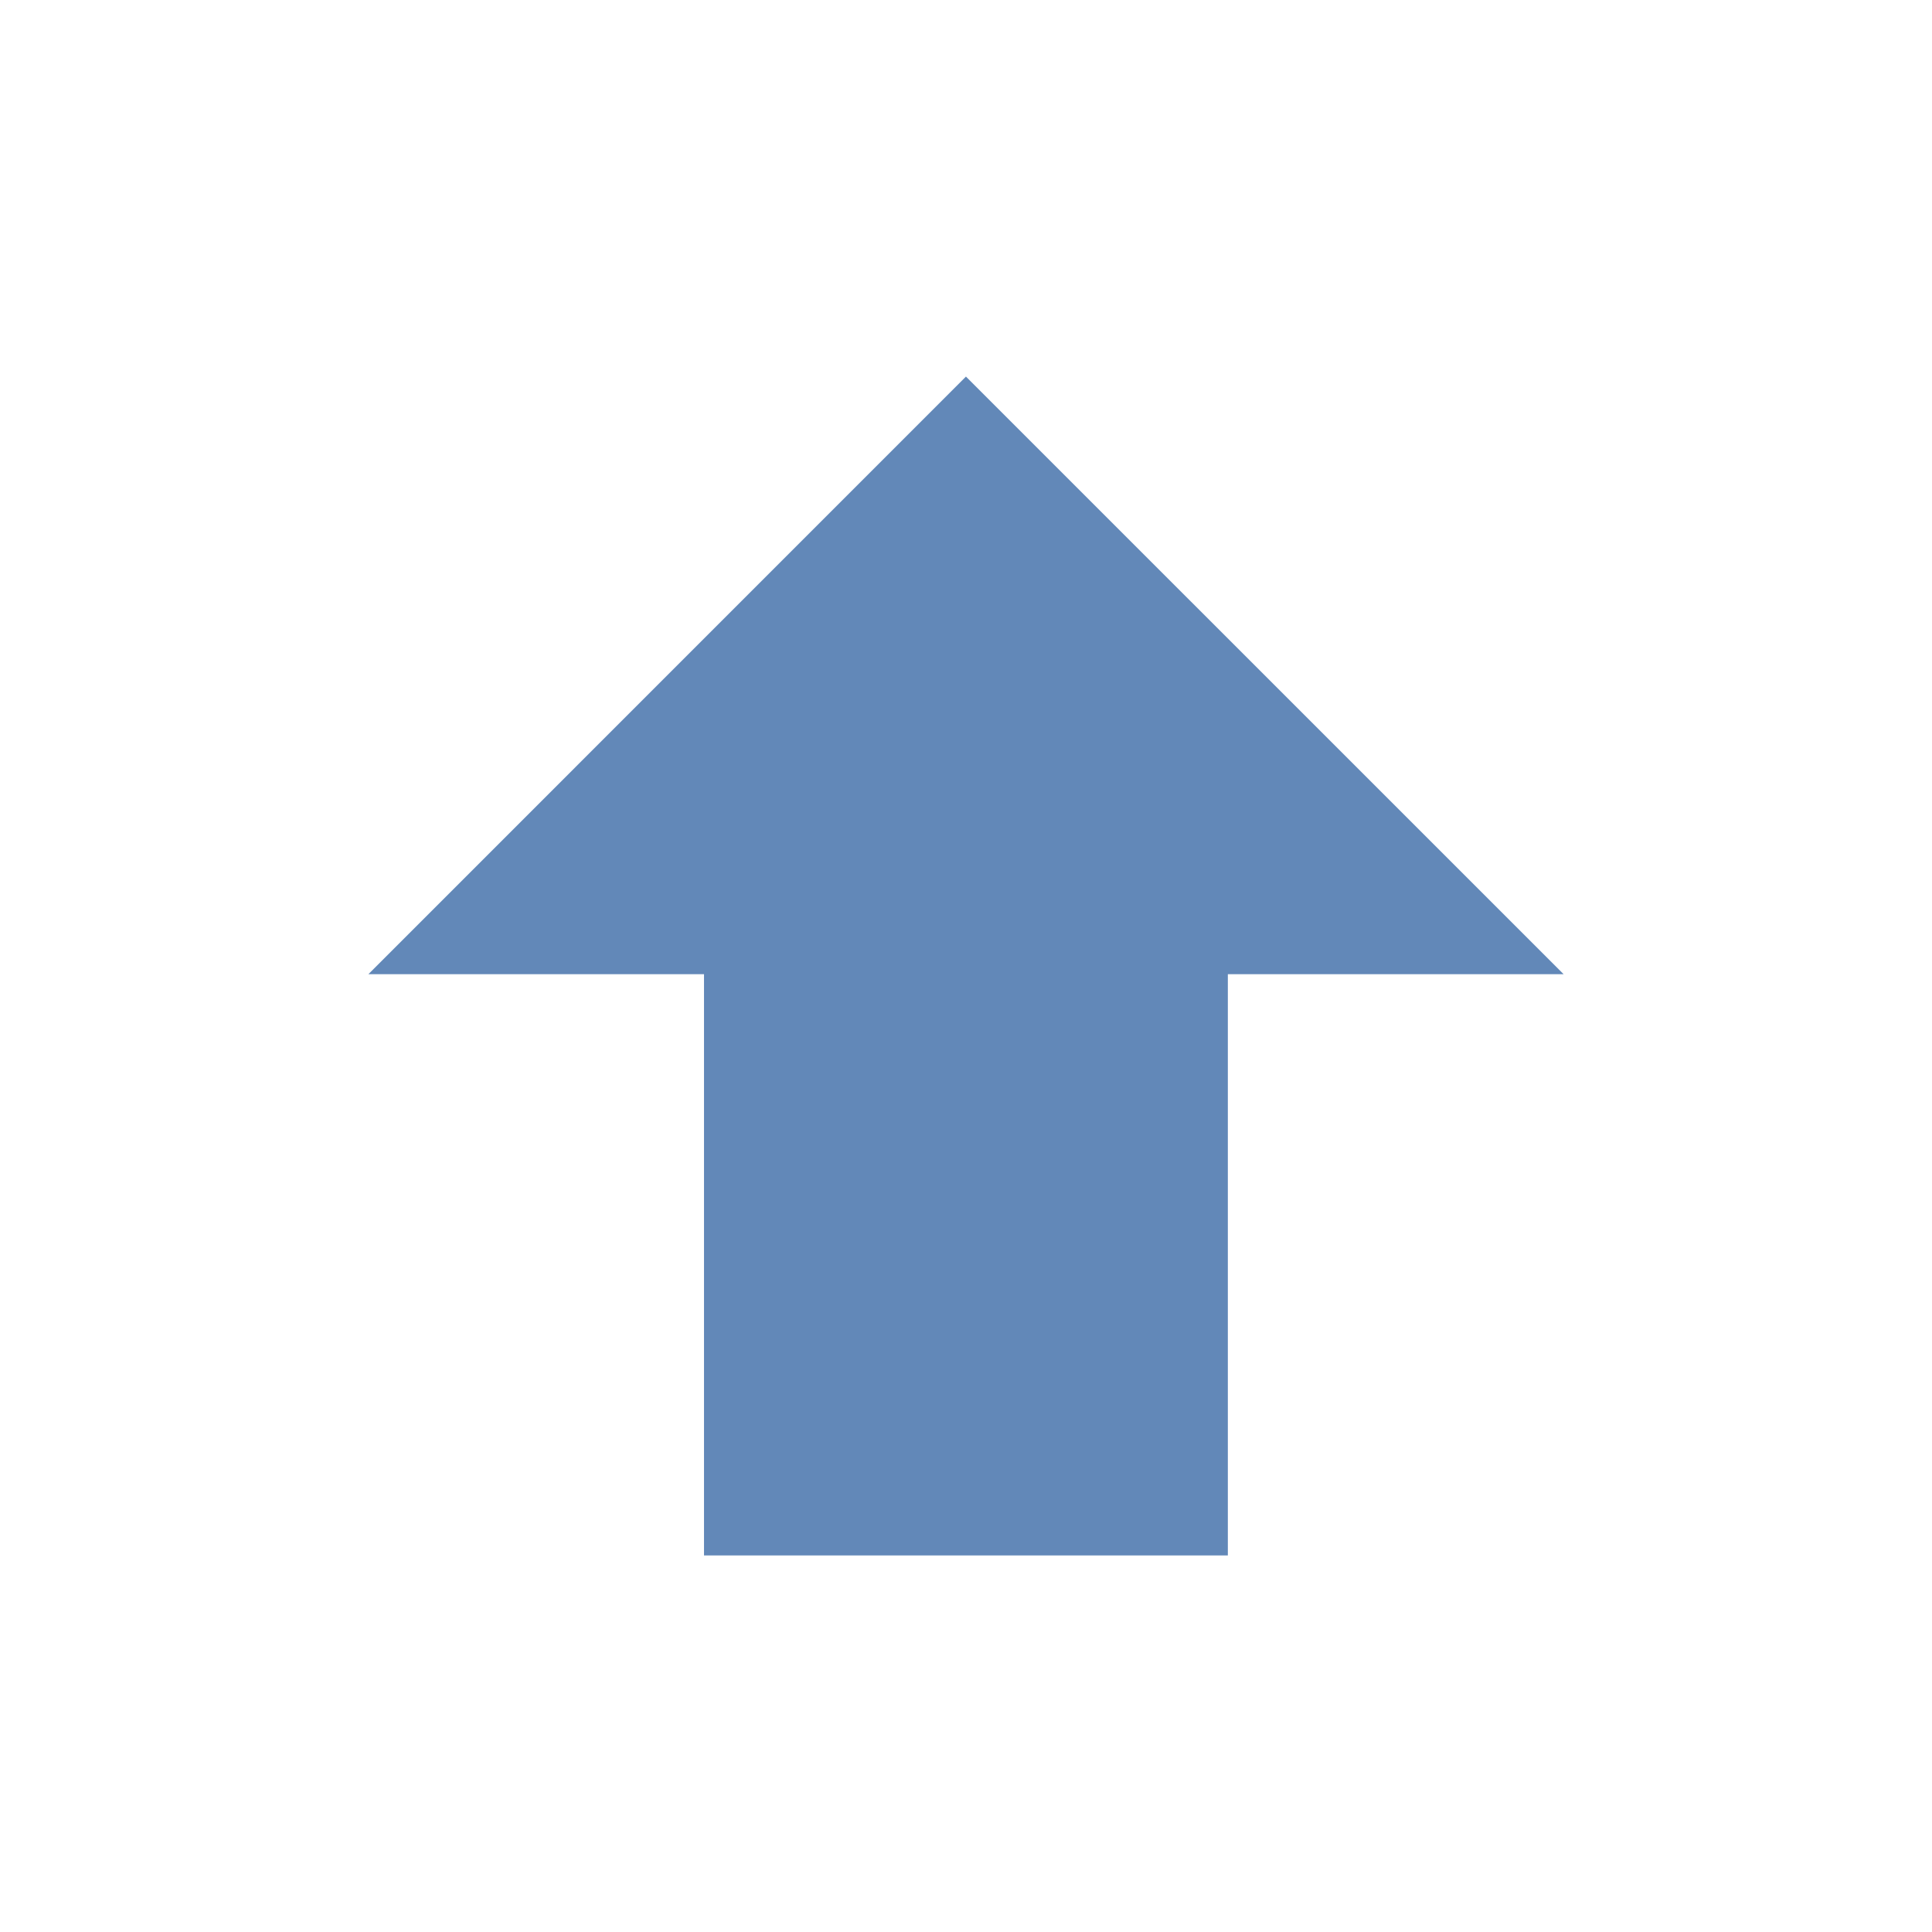 <svg xmlns="http://www.w3.org/2000/svg" viewBox="0 0 36 36"><path d="M17.999 7.017 6.864 18.153h6.254v10.83h9.761v-10.83h6.257z" style="fill:#6288b8;fill-opacity:1;stroke:none;stroke-width:1px;stroke-linecap:butt;stroke-linejoin:miter;stroke-opacity:1"/></svg>
